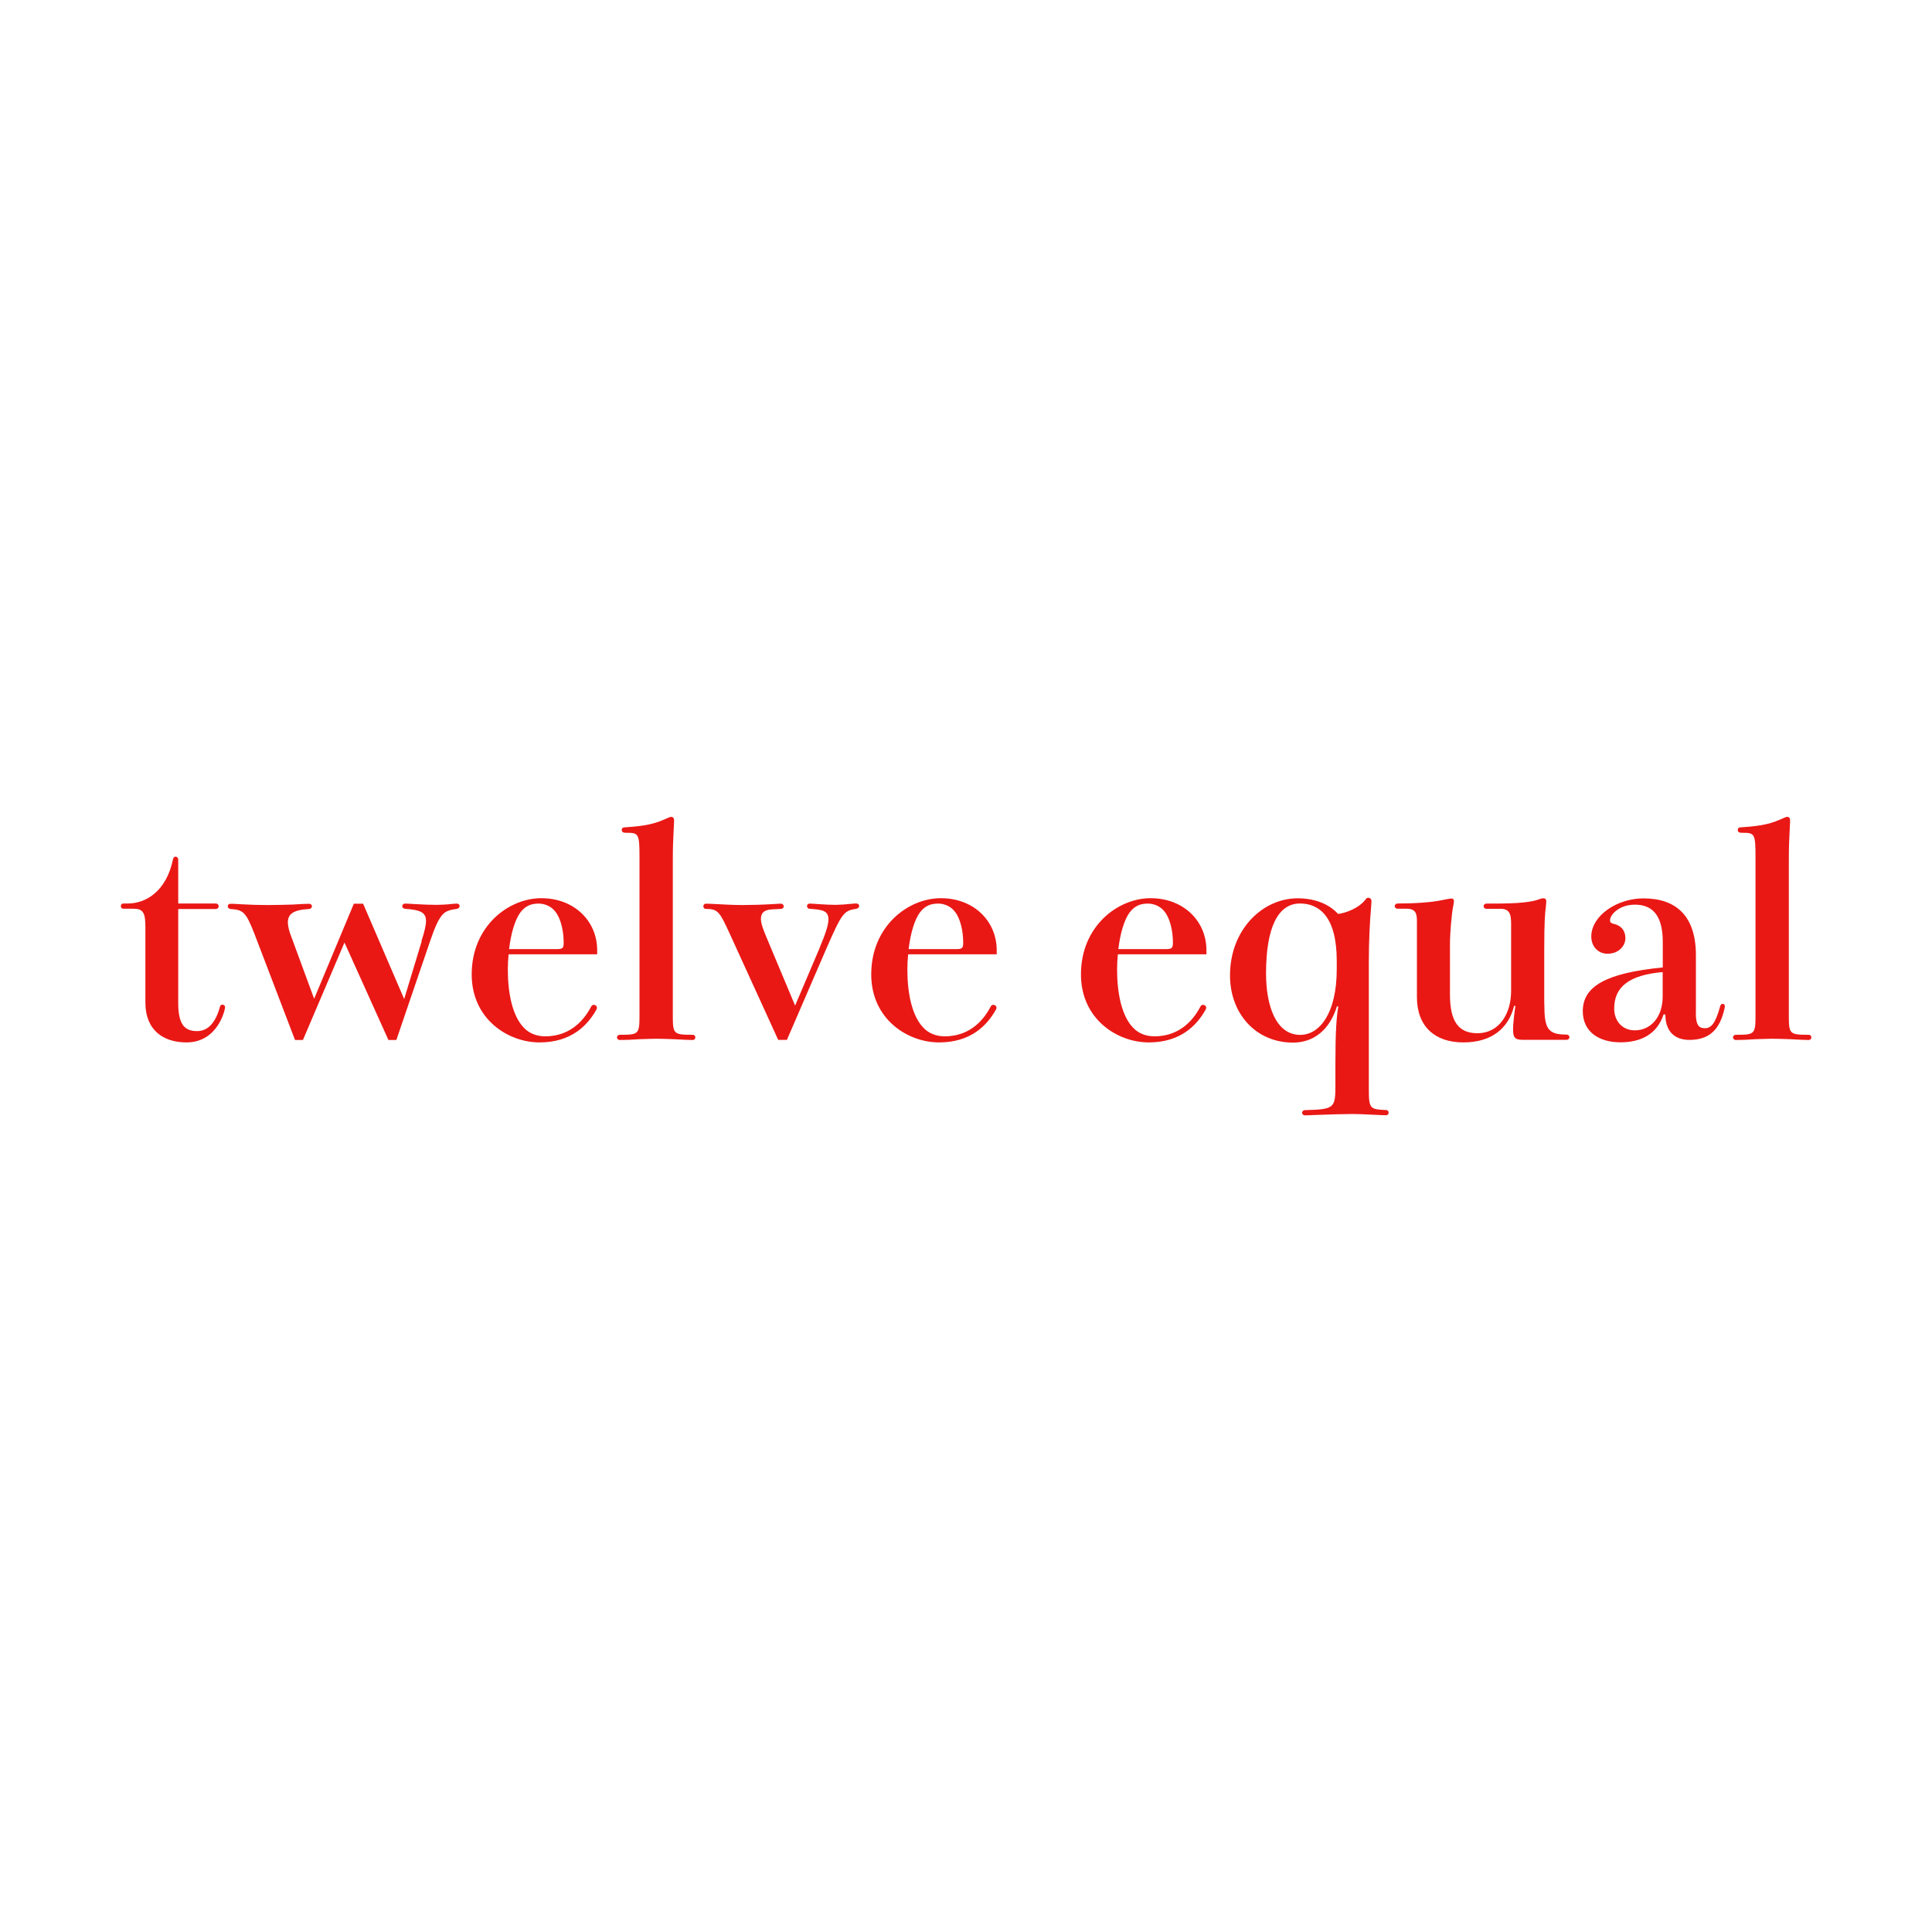 <svg viewBox="0 0 200 200" xmlns="http://www.w3.org/2000/svg" data-name="レイヤー 1" id="_レイヤー_1">
  <defs>
    <style>
      .cls-1 {
        fill: #e91815;
      }
    </style>
  </defs>
  <path d="M18.45,103.84c0,2.25.69,2.9,1.95,2.9,1.04,0,1.89-.74,2.38-2.55.03-.14.14-.19.25-.19.14,0,.27.11.27.27,0,.25-.74,3.64-4,3.64-2.3,0-4.25-1.18-4.25-4.14v-7.81c0-1.51-.25-1.89-1.26-1.89h-1.01c-.19,0-.27-.14-.27-.27s.08-.27.27-.27h.44c1.89,0,4-1.26,4.69-4.58.03-.19.16-.27.27-.27.14,0,.27.11.27.3v4.55h3.86c.22,0,.33.14.33.27,0,.16-.11.3-.33.3h-3.86v9.73Z" class="cls-1"></path>
  <path d="M43.63,97.42c.3-.93.47-1.62.47-2.08,0-.9-.6-1.15-2.16-1.26-.19-.03-.3-.11-.3-.27,0-.14.11-.27.3-.27.11,0,.25,0,1.01.05s1.67.08,2.22.08c.41,0,.82-.03,1.18-.05.49-.05.74-.08.93-.08s.3.11.3.25-.11.27-.3.3c-1.26.19-1.7.25-2.74,3.29l-3.51,10.28h-.82l-4.55-10.09-4.3,10.09h-.82l-4.22-11.04c-.88-2.25-1.18-2.44-2.47-2.52-.19-.03-.27-.16-.27-.27,0-.14.08-.27.27-.27.3,0,.38,0,1.12.05.9.05,1.84.08,2.69.08,1.01,0,1.89-.03,2.63-.05.77-.05,1.37-.08,1.7-.08.22,0,.3.14.3.27,0,.11-.08.25-.3.27-1.48.08-2.19.44-2.19,1.37,0,.38.11.88.36,1.51l2.36,6.41,4.11-9.84h.96l4.25,9.87,1.81-5.97Z" class="cls-1"></path>
  <path d="M52.65,98.79c-.05.52-.08,1.04-.08,1.56,0,2.47.47,4.77,1.62,6,.6.66,1.42.93,2.25.93,2.88,0,4.22-2.06,4.77-3.1.05-.11.16-.16.25-.16.16,0,.33.11.33.27,0,.08,0,.14-.05.22-.93,1.67-2.63,3.4-5.89,3.4s-7.02-2.41-7.02-7.04c0-4.99,3.81-7.89,7.21-7.89s5.78,2.36,5.78,5.4v.41h-9.15ZM57.67,98.25c.6,0,.68-.14.68-.68,0-1.21-.3-2.49-.85-3.18-.44-.6-1.15-.85-1.73-.85-.74,0-1.34.19-1.89.9-.58.77-.99,2.22-1.18,3.81h4.96Z" class="cls-1"></path>
  <path d="M64.63,86.19c-.19,0-.27-.14-.27-.27s.08-.27.27-.27c2.41-.16,3.18-.38,4.58-1.01.11-.05.19-.08.27-.08.19,0,.3.14.3.33,0,.11,0,.27-.05,1.18-.05.96-.08,1.62-.08,3.1v15.98c0,1.89.08,1.97,2.03,1.97.22,0,.3.14.3.27s-.08.27-.3.27c-.25,0-1.04-.03-1.84-.08-.74-.03-1.51-.05-1.92-.05s-1.1.03-1.78.05c-.69.05-1.34.08-1.97.08-.19,0-.3-.14-.3-.27s.11-.27.3-.27c1.92,0,2.03-.05,2.03-1.97v-16.36c0-2.49-.08-2.58-1.34-2.58h-.22Z" class="cls-1"></path>
  <path d="M84.86,98.08c.6-1.43.9-2.33.9-2.9,0-.93-.66-1.01-1.92-1.1-.19,0-.3-.14-.3-.27s.08-.27.3-.27c.19,0,.52.03.82.05.71.05,1.37.08,1.84.08.38,0,1.12-.05,1.67-.11.25-.03.33-.03.47-.03.19,0,.3.11.3.25s-.11.27-.3.3c-1.29.19-1.48.44-3.07,4.06l-4.11,9.51h-.9l-5.04-11.04c-1.01-2.19-1.18-2.52-2.44-2.52-.19,0-.27-.14-.27-.27s.08-.27.27-.27c.16,0,.33,0,.85.03.9.05,2.03.11,2.93.11.77,0,2.11-.03,3.37-.11.36-.03.49-.03.63-.03.16,0,.27.14.27.27s-.08.25-.27.27l-.99.05c-.82.05-1.1.41-1.1.99,0,.47.25,1.12.55,1.84l2.99,7.13,2.55-6Z" class="cls-1"></path>
  <path d="M94.01,98.79c-.05.52-.08,1.04-.08,1.56,0,2.47.47,4.77,1.62,6,.6.66,1.42.93,2.25.93,2.88,0,4.22-2.06,4.77-3.1.05-.11.16-.16.25-.16.16,0,.33.11.33.27,0,.08,0,.14-.05.22-.93,1.67-2.63,3.4-5.89,3.4s-7.02-2.41-7.02-7.04c0-4.99,3.81-7.89,7.21-7.89s5.78,2.36,5.78,5.4v.41h-9.15ZM99.03,98.25c.6,0,.68-.14.68-.68,0-1.21-.3-2.49-.85-3.18-.44-.6-1.15-.85-1.73-.85-.74,0-1.34.19-1.89.9-.58.77-.99,2.22-1.18,3.81h4.96Z" class="cls-1"></path>
  <path d="M115.72,98.79c-.05.52-.08,1.04-.08,1.56,0,2.47.47,4.77,1.62,6,.6.66,1.42.93,2.25.93,2.88,0,4.22-2.06,4.77-3.1.05-.11.16-.16.25-.16.16,0,.33.11.33.27,0,.08,0,.14-.05.22-.93,1.67-2.63,3.4-5.89,3.4s-7.02-2.41-7.02-7.04c0-4.99,3.81-7.89,7.21-7.89s5.78,2.36,5.78,5.4v.41h-9.15ZM120.73,98.25c.6,0,.69-.14.69-.68,0-1.21-.3-2.49-.85-3.18-.44-.6-1.15-.85-1.73-.85-.74,0-1.34.19-1.89.9-.58.77-.99,2.22-1.18,3.81h4.96Z" class="cls-1"></path>
  <path d="M141.7,112.8c0,2,.16,2.03,1.75,2.11.22,0,.3.14.3.27s-.08.27-.3.27-.82-.03-1.18-.05c-1.04-.05-1.84-.08-2.3-.08-.55,0-2.71.05-4.03.11-.52.03-.66.03-.85.03s-.3-.14-.3-.27.11-.27.3-.27c3.1-.08,3.15-.22,3.15-2.66v-2.11c0-3.34.11-4.85.3-5.97h-.14c-.77,2.47-2.44,3.75-4.55,3.75-3.81,0-6.52-2.96-6.52-6.96,0-4.69,3.32-7.98,7.02-7.98,1.32,0,3.01.36,4.17,1.62.74-.08,2.16-.58,2.85-1.51.08-.14.19-.16.3-.16.16,0,.3.14.3.3s0,.33-.05.88c-.11,1.21-.22,3.26-.22,5.51v13.18ZM138.38,99.48c0-4.69-1.89-5.95-3.81-5.95-2.27,0-3.51,2.49-3.51,7.24,0,3.32,1.01,6.36,3.54,6.36,1.95,0,3.78-2.14,3.78-6.82v-.82Z" class="cls-1"></path>
  <path d="M159.87,103.92c0,2.55.33,3.18,2.3,3.18.19,0,.3.14.3.27s-.11.27-.3.27h-4.58c-.85,0-.96-.33-.96-1.15,0-.49.16-1.86.25-2.36h-.14c-.58,2.33-2.33,3.78-5.26,3.78s-4.8-1.64-4.8-4.69v-7.78c0-.77-.05-1.37-1.07-1.37h-.93c-.19,0-.3-.14-.3-.27s.11-.27.3-.27c1.78,0,3.48-.11,4.66-.36.36-.08.82-.16.9-.16.16,0,.27.08.27.27,0,.05,0,.16-.08.55-.16.77-.33,2.77-.33,3.92v5.21c0,2.77.88,4,2.85,4,2.22,0,3.48-2,3.48-4.36v-6.88c0-.9-.05-1.64-1.07-1.64h-1.48c-.19,0-.3-.14-.3-.27s.11-.27.3-.27c2.08,0,4.33,0,5.51-.47.11-.05.25-.08.38-.08.16,0,.3.08.3.3,0,.16-.03.41-.05.63-.08.55-.16,1.59-.16,4.28v5.73Z" class="cls-1"></path>
  <path d="M175.55,104.88c0,1.37.41,1.56.96,1.56.66,0,1.1-.58,1.56-2.27.05-.16.11-.25.27-.25.14,0,.22.11.22.25l-.03.19c-.47,2.17-1.53,3.29-3.64,3.29-1.48,0-2.49-.82-2.49-2.63h-.19c-.68,2.06-2.36,2.88-4.47,2.88s-3.89-1.01-3.89-3.23c0-2.58,2.44-3.95,8.28-4.52v-2.66c0-3.04-1.34-3.84-2.88-3.84-1.64,0-2.58,1.04-2.58,1.62,0,.22.11.3.36.36.49.11,1.23.44,1.23,1.51,0,.71-.63,1.59-1.86,1.59-.9,0-1.67-.69-1.67-1.78,0-2.14,2.63-3.95,5.4-3.95,3.4,0,5.43,1.84,5.43,5.89v6ZM172.12,100.63c-3.45.3-5.02,1.51-5.02,3.78,0,1.23.79,2.25,2.14,2.25,1.62,0,2.88-1.34,2.88-3.51v-2.52Z" class="cls-1"></path>
  <path d="M180.16,86.19c-.19,0-.27-.14-.27-.27s.08-.27.27-.27c2.41-.16,3.18-.38,4.58-1.01.11-.05.19-.08.27-.08.19,0,.3.14.3.33,0,.11,0,.27-.05,1.18-.05.96-.08,1.62-.08,3.1v15.98c0,1.89.08,1.97,2.03,1.97.22,0,.3.14.3.27s-.08.27-.3.27c-.25,0-1.04-.03-1.84-.08-.74-.03-1.51-.05-1.92-.05s-1.1.03-1.78.05c-.69.05-1.34.08-1.97.08-.19,0-.3-.14-.3-.27s.11-.27.3-.27c1.92,0,2.03-.05,2.03-1.97v-16.36c0-2.49-.08-2.58-1.34-2.58h-.22Z" class="cls-1"></path>
</svg>